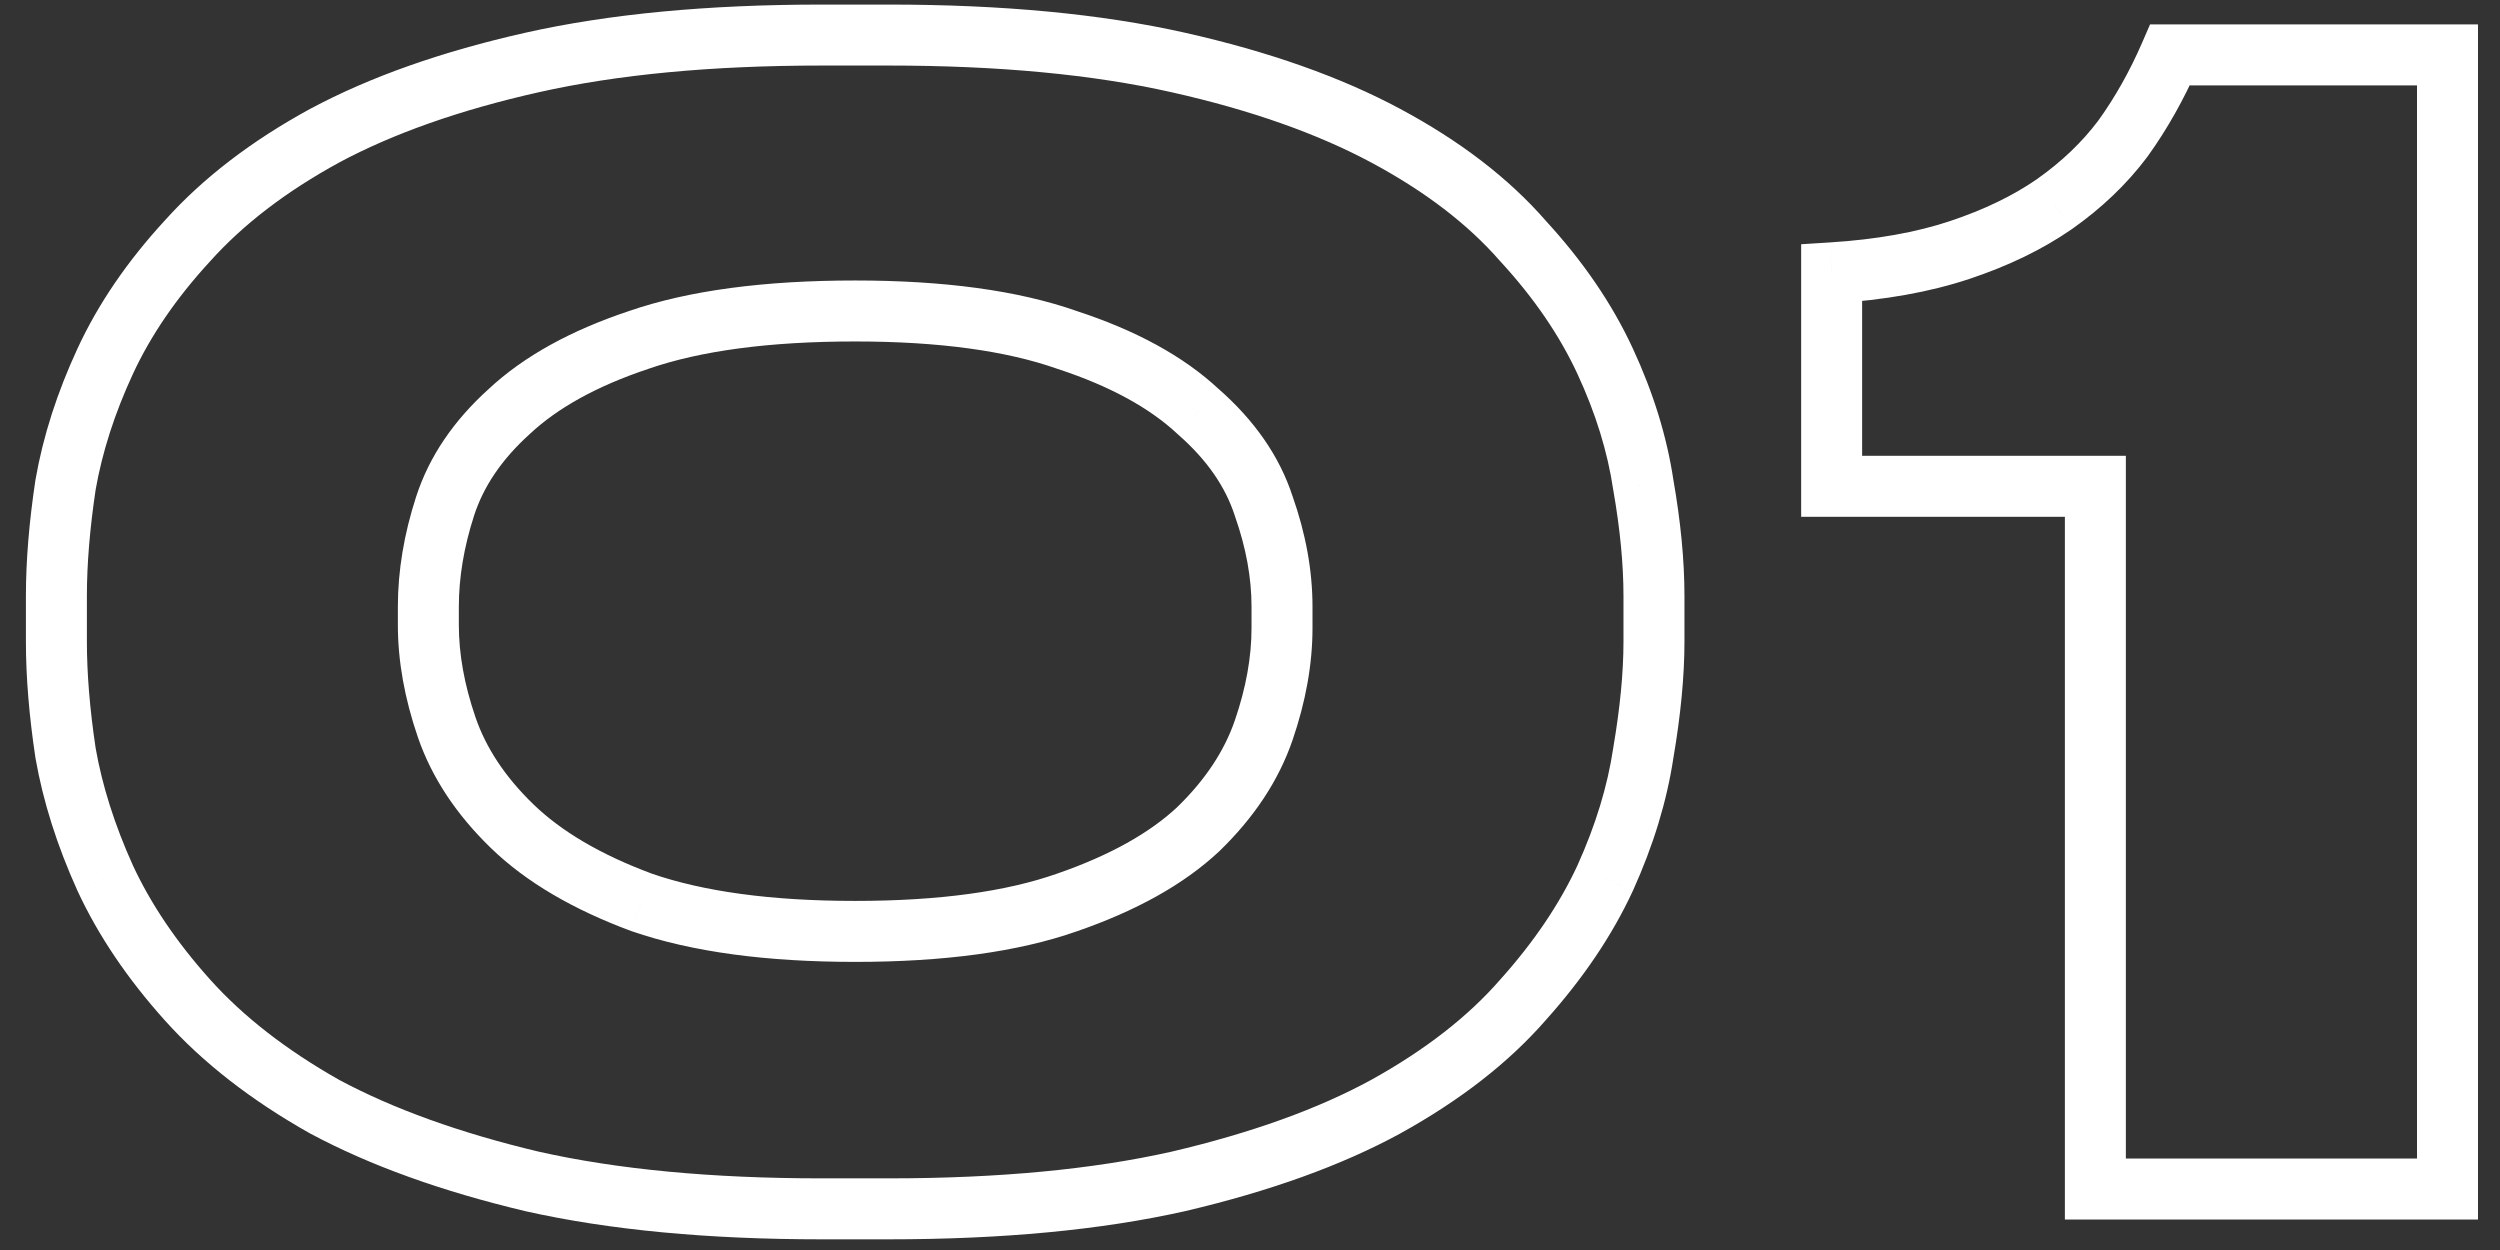 <?xml version="1.0" encoding="UTF-8"?> <svg xmlns="http://www.w3.org/2000/svg" width="82" height="41" viewBox="0 0 82 41" fill="none"><rect x="0" y="0" width="82" height="41" fill="#333333" stroke="none"/> <path d="M53.9 24.7L52.914 24.532L52.913 24.542L52.911 24.552L53.9 24.7ZM52.65 28.8L53.557 29.221L53.561 29.212L52.65 28.8ZM49.95 32.8L49.206 32.132L49.201 32.137L49.196 32.143L49.95 32.8ZM45.45 36.3L45.929 37.178L45.934 37.175L45.45 36.3ZM38.65 38.75L38.87 39.726L38.878 39.724L38.65 38.75ZM17.45 38.75L17.219 39.723L17.23 39.726L17.45 38.75ZM10.65 36.3L10.159 37.171L10.168 37.176L10.178 37.181L10.65 36.3ZM6.15 32.8L6.894 32.132L6.894 32.132L6.15 32.8ZM3.45 28.8L2.539 29.212L2.543 29.221L3.45 28.8ZM2.15 24.7L1.161 24.848L1.163 24.86L1.165 24.872L2.15 24.7ZM2.15 15.9L1.165 15.728L1.163 15.74L1.161 15.752L2.15 15.9ZM3.45 11.85L4.357 12.271L4.357 12.271L3.45 11.85ZM6.15 7.9L6.886 8.578L6.894 8.568L6.15 7.9ZM10.65 4.45L10.178 3.568L10.171 3.572L10.65 4.45ZM38.65 2.05L38.431 3.026L38.431 3.026L38.65 2.05ZM45.45 4.45L45.922 3.569L45.922 3.569L45.45 4.45ZM49.95 7.9L49.196 8.557L49.205 8.567L49.215 8.577L49.95 7.9ZM52.65 11.85L53.557 11.43L53.557 11.43L52.65 11.85ZM53.9 15.9L52.911 16.048L52.913 16.06L52.915 16.072L53.9 15.9ZM41.45 16.6L40.499 16.908L40.503 16.92L40.507 16.933L41.45 16.6ZM39.3 13.5L38.617 14.23L38.629 14.242L38.642 14.253L39.3 13.5ZM35 11.15L34.668 12.093L34.678 12.097L34.689 12.1L35 11.15ZM20.95 11.15L21.266 12.099L21.276 12.095L20.95 11.15ZM16.7 13.5L17.37 14.242L17.377 14.236L17.383 14.23L16.7 13.5ZM14.6 16.6L13.649 16.292L13.649 16.292L14.6 16.6ZM14.65 23.85L13.704 24.174L13.704 24.174L14.65 23.85ZM16.8 27.1L16.105 27.819L16.105 27.819L16.8 27.1ZM21.05 29.6L20.703 30.538L20.713 30.542L20.724 30.545L21.05 29.6ZM35 29.6L34.673 28.655L34.668 28.657L35 29.6ZM39.3 27.2L39.983 27.93L39.989 27.924L39.995 27.919L39.3 27.2ZM41.45 23.95L42.396 24.274L42.396 24.274L41.45 23.95ZM53.25 21.05C53.25 22.046 53.141 23.205 52.914 24.532L54.886 24.868C55.126 23.462 55.25 22.187 55.25 21.05H53.25ZM52.911 24.552C52.727 25.782 52.339 27.06 51.739 28.388L53.561 29.212C54.227 27.74 54.673 26.285 54.889 24.848L52.911 24.552ZM51.743 28.38C51.157 29.643 50.316 30.895 49.206 32.132L50.694 33.468C51.917 32.105 52.876 30.69 53.557 29.221L51.743 28.38ZM49.196 32.143C48.155 33.337 46.754 34.435 44.966 35.425L45.934 37.175C47.88 36.098 49.478 34.863 50.704 33.457L49.196 32.143ZM44.971 35.422C43.238 36.368 41.061 37.157 38.422 37.776L38.878 39.724C41.639 39.076 43.996 38.232 45.929 37.178L44.971 35.422ZM38.431 37.774C35.855 38.354 32.766 38.65 29.15 38.65V40.65C32.867 40.65 36.111 40.346 38.87 39.726L38.431 37.774ZM29.15 38.65H26.95V40.65H29.15V38.65ZM26.95 38.65C23.334 38.65 20.244 38.354 17.669 37.774L17.23 39.726C19.989 40.346 23.233 40.65 26.95 40.65V38.65ZM17.681 37.777C15.075 37.158 12.894 36.368 11.122 35.419L10.178 37.181C12.139 38.232 14.492 39.075 17.219 39.723L17.681 37.777ZM11.141 35.429C9.384 34.438 7.975 33.336 6.894 32.132L5.406 33.468C6.658 34.864 8.25 36.095 10.159 37.171L11.141 35.429ZM6.894 32.132C5.784 30.895 4.943 29.643 4.357 28.38L2.543 29.221C3.224 30.69 4.183 32.105 5.406 33.468L6.894 32.132ZM4.361 28.388C3.758 27.054 3.352 25.768 3.135 24.528L1.165 24.872C1.415 26.299 1.876 27.746 2.539 29.212L4.361 28.388ZM3.139 24.552C2.945 23.257 2.85 22.091 2.85 21.05H0.85C0.85 22.209 0.955 23.476 1.161 24.848L3.139 24.552ZM2.85 21.05V19.55H0.85V21.05H2.85ZM2.85 19.55C2.85 18.509 2.945 17.343 3.139 16.048L1.161 15.752C0.955 17.124 0.85 18.391 0.85 19.55H2.85ZM3.135 16.072C3.352 14.834 3.757 13.567 4.357 12.271L2.543 11.43C1.877 12.866 1.415 14.3 1.165 15.728L3.135 16.072ZM4.357 12.271C4.941 11.01 5.779 9.779 6.886 8.577L5.414 7.223C4.187 8.555 3.225 9.956 2.543 11.43L4.357 12.271ZM6.894 8.568C7.972 7.367 9.376 6.284 11.129 5.328L10.171 3.572C8.257 4.616 6.662 5.833 5.406 7.232L6.894 8.568ZM11.122 5.331C12.89 4.384 15.067 3.611 17.669 3.026L17.23 1.074C14.5 1.689 12.143 2.516 10.178 3.569L11.122 5.331ZM17.669 3.026C20.244 2.446 23.334 2.15 26.95 2.15V0.15C23.233 0.15 19.989 0.454 17.23 1.074L17.669 3.026ZM26.95 2.15H29.15V0.15H26.95V2.15ZM29.15 2.15C32.766 2.15 35.855 2.446 38.431 3.026L38.87 1.074C36.111 0.454 32.867 0.15 29.15 0.15V2.15ZM38.431 3.026C41.033 3.611 43.21 4.384 44.978 5.331L45.922 3.569C43.957 2.516 41.6 1.689 38.87 1.074L38.431 3.026ZM44.978 5.331C46.761 6.287 48.158 7.366 49.196 8.557L50.704 7.243C49.475 5.834 47.872 4.613 45.922 3.569L44.978 5.331ZM49.215 8.577C50.321 9.779 51.159 11.01 51.743 12.271L53.557 11.43C52.875 9.956 51.913 8.555 50.685 7.223L49.215 8.577ZM51.743 12.271C52.341 13.561 52.727 14.819 52.911 16.048L54.889 15.752C54.673 14.314 54.226 12.873 53.557 11.43L51.743 12.271ZM52.915 16.072C53.141 17.361 53.25 18.519 53.25 19.55H55.25C55.25 18.381 55.126 17.105 54.885 15.728L52.915 16.072ZM53.25 19.55V21.05H55.25V19.55H53.25ZM43.05 19.9C43.05 18.707 42.826 17.494 42.393 16.267L40.507 16.933C40.874 17.973 41.05 18.96 41.05 19.9H43.05ZM42.401 16.292C41.969 14.957 41.135 13.777 39.959 12.747L38.642 14.253C39.598 15.09 40.197 15.977 40.499 16.908L42.401 16.292ZM39.983 12.77C38.812 11.674 37.235 10.829 35.311 10.2L34.689 12.1C36.431 12.671 37.721 13.393 38.617 14.23L39.983 12.77ZM35.332 10.207C33.387 9.522 30.947 9.2 28.05 9.2V11.2C30.82 11.2 33.013 11.511 34.668 12.093L35.332 10.207ZM28.05 9.2C25.088 9.2 22.6 9.522 20.623 10.205L21.276 12.095C22.966 11.511 25.212 11.2 28.05 11.2V9.2ZM20.634 10.201C18.741 10.832 17.185 11.677 16.017 12.77L17.383 14.23C18.282 13.389 19.559 12.668 21.266 12.099L20.634 10.201ZM16.03 12.758C14.888 13.789 14.078 14.966 13.649 16.292L15.551 16.908C15.856 15.968 16.445 15.078 17.37 14.242L16.03 12.758ZM13.649 16.292C13.253 17.514 13.05 18.717 13.05 19.9H15.05C15.05 18.949 15.213 17.953 15.551 16.908L13.649 16.292ZM13.05 19.9V20.5H15.05V19.9H13.05ZM13.05 20.5C13.05 21.693 13.274 22.919 13.704 24.174L15.596 23.526C15.226 22.447 15.05 21.441 15.05 20.5H13.05ZM13.704 24.174C14.163 25.513 14.977 26.727 16.105 27.819L17.495 26.381C16.557 25.473 15.937 24.52 15.596 23.526L13.704 24.174ZM16.105 27.819C17.265 28.942 18.814 29.838 20.703 30.538L21.397 28.662C19.686 28.028 18.402 27.259 17.495 26.381L16.105 27.819ZM20.724 30.545C22.698 31.227 25.152 31.55 28.05 31.55V29.55C25.281 29.55 23.068 29.239 21.377 28.655L20.724 30.545ZM28.05 31.55C30.947 31.55 33.387 31.228 35.332 30.543L34.668 28.657C33.013 29.239 30.82 29.55 28.05 29.55V31.55ZM35.327 30.545C37.246 29.882 38.817 29.021 39.983 27.93L38.617 26.47C37.717 27.312 36.42 28.051 34.673 28.655L35.327 30.545ZM39.995 27.919C41.123 26.827 41.937 25.613 42.396 24.274L40.504 23.626C40.163 24.62 39.543 25.573 38.605 26.481L39.995 27.919ZM42.396 24.274C42.826 23.019 43.05 21.793 43.05 20.6H41.05C41.05 21.541 40.874 22.547 40.504 23.626L42.396 24.274ZM43.05 20.6V19.9H41.05V20.6H43.05ZM60.078 15.95H59.078V16.95H60.078V15.95ZM60.078 8.95L60.016 7.952L59.078 8.011V8.95H60.078ZM64.278 8.2L63.962 7.251L63.962 7.251L64.278 8.2ZM67.378 6.7L67.947 7.522L67.954 7.518L67.378 6.7ZM69.628 4.55L70.428 5.15L70.434 5.142L70.44 5.134L69.628 4.55ZM71.178 1.8V0.8H70.522L70.261 1.402L71.178 1.8ZM80.278 1.8H81.278V0.8H80.278V1.8ZM80.278 39V40H81.278V39H80.278ZM68.728 39H67.728V40H68.728V39ZM68.728 15.95H69.728V14.95H68.728V15.95ZM61.078 15.95V8.95H59.078V15.95H61.078ZM60.141 9.948C61.805 9.844 63.294 9.582 64.594 9.149L63.962 7.251C62.862 7.618 61.551 7.856 60.016 7.952L60.141 9.948ZM64.594 9.149C65.867 8.725 66.989 8.186 67.947 7.522L66.809 5.878C66.034 6.414 65.089 6.875 63.962 7.251L64.594 9.149ZM67.954 7.518C68.931 6.83 69.759 6.042 70.428 5.15L68.828 3.95C68.297 4.658 67.625 5.303 66.803 5.882L67.954 7.518ZM70.44 5.134C71.084 4.239 71.635 3.259 72.096 2.198L70.261 1.402C69.854 2.341 69.372 3.194 68.817 3.966L70.44 5.134ZM71.178 2.8H80.278V0.8H71.178V2.8ZM79.278 1.8V39H81.278V1.8H79.278ZM80.278 38H68.728V40H80.278V38ZM69.728 39V15.95H67.728V39H69.728ZM68.728 14.95H60.078V16.95H68.728V14.95Z" fill="white"></path> </svg> 